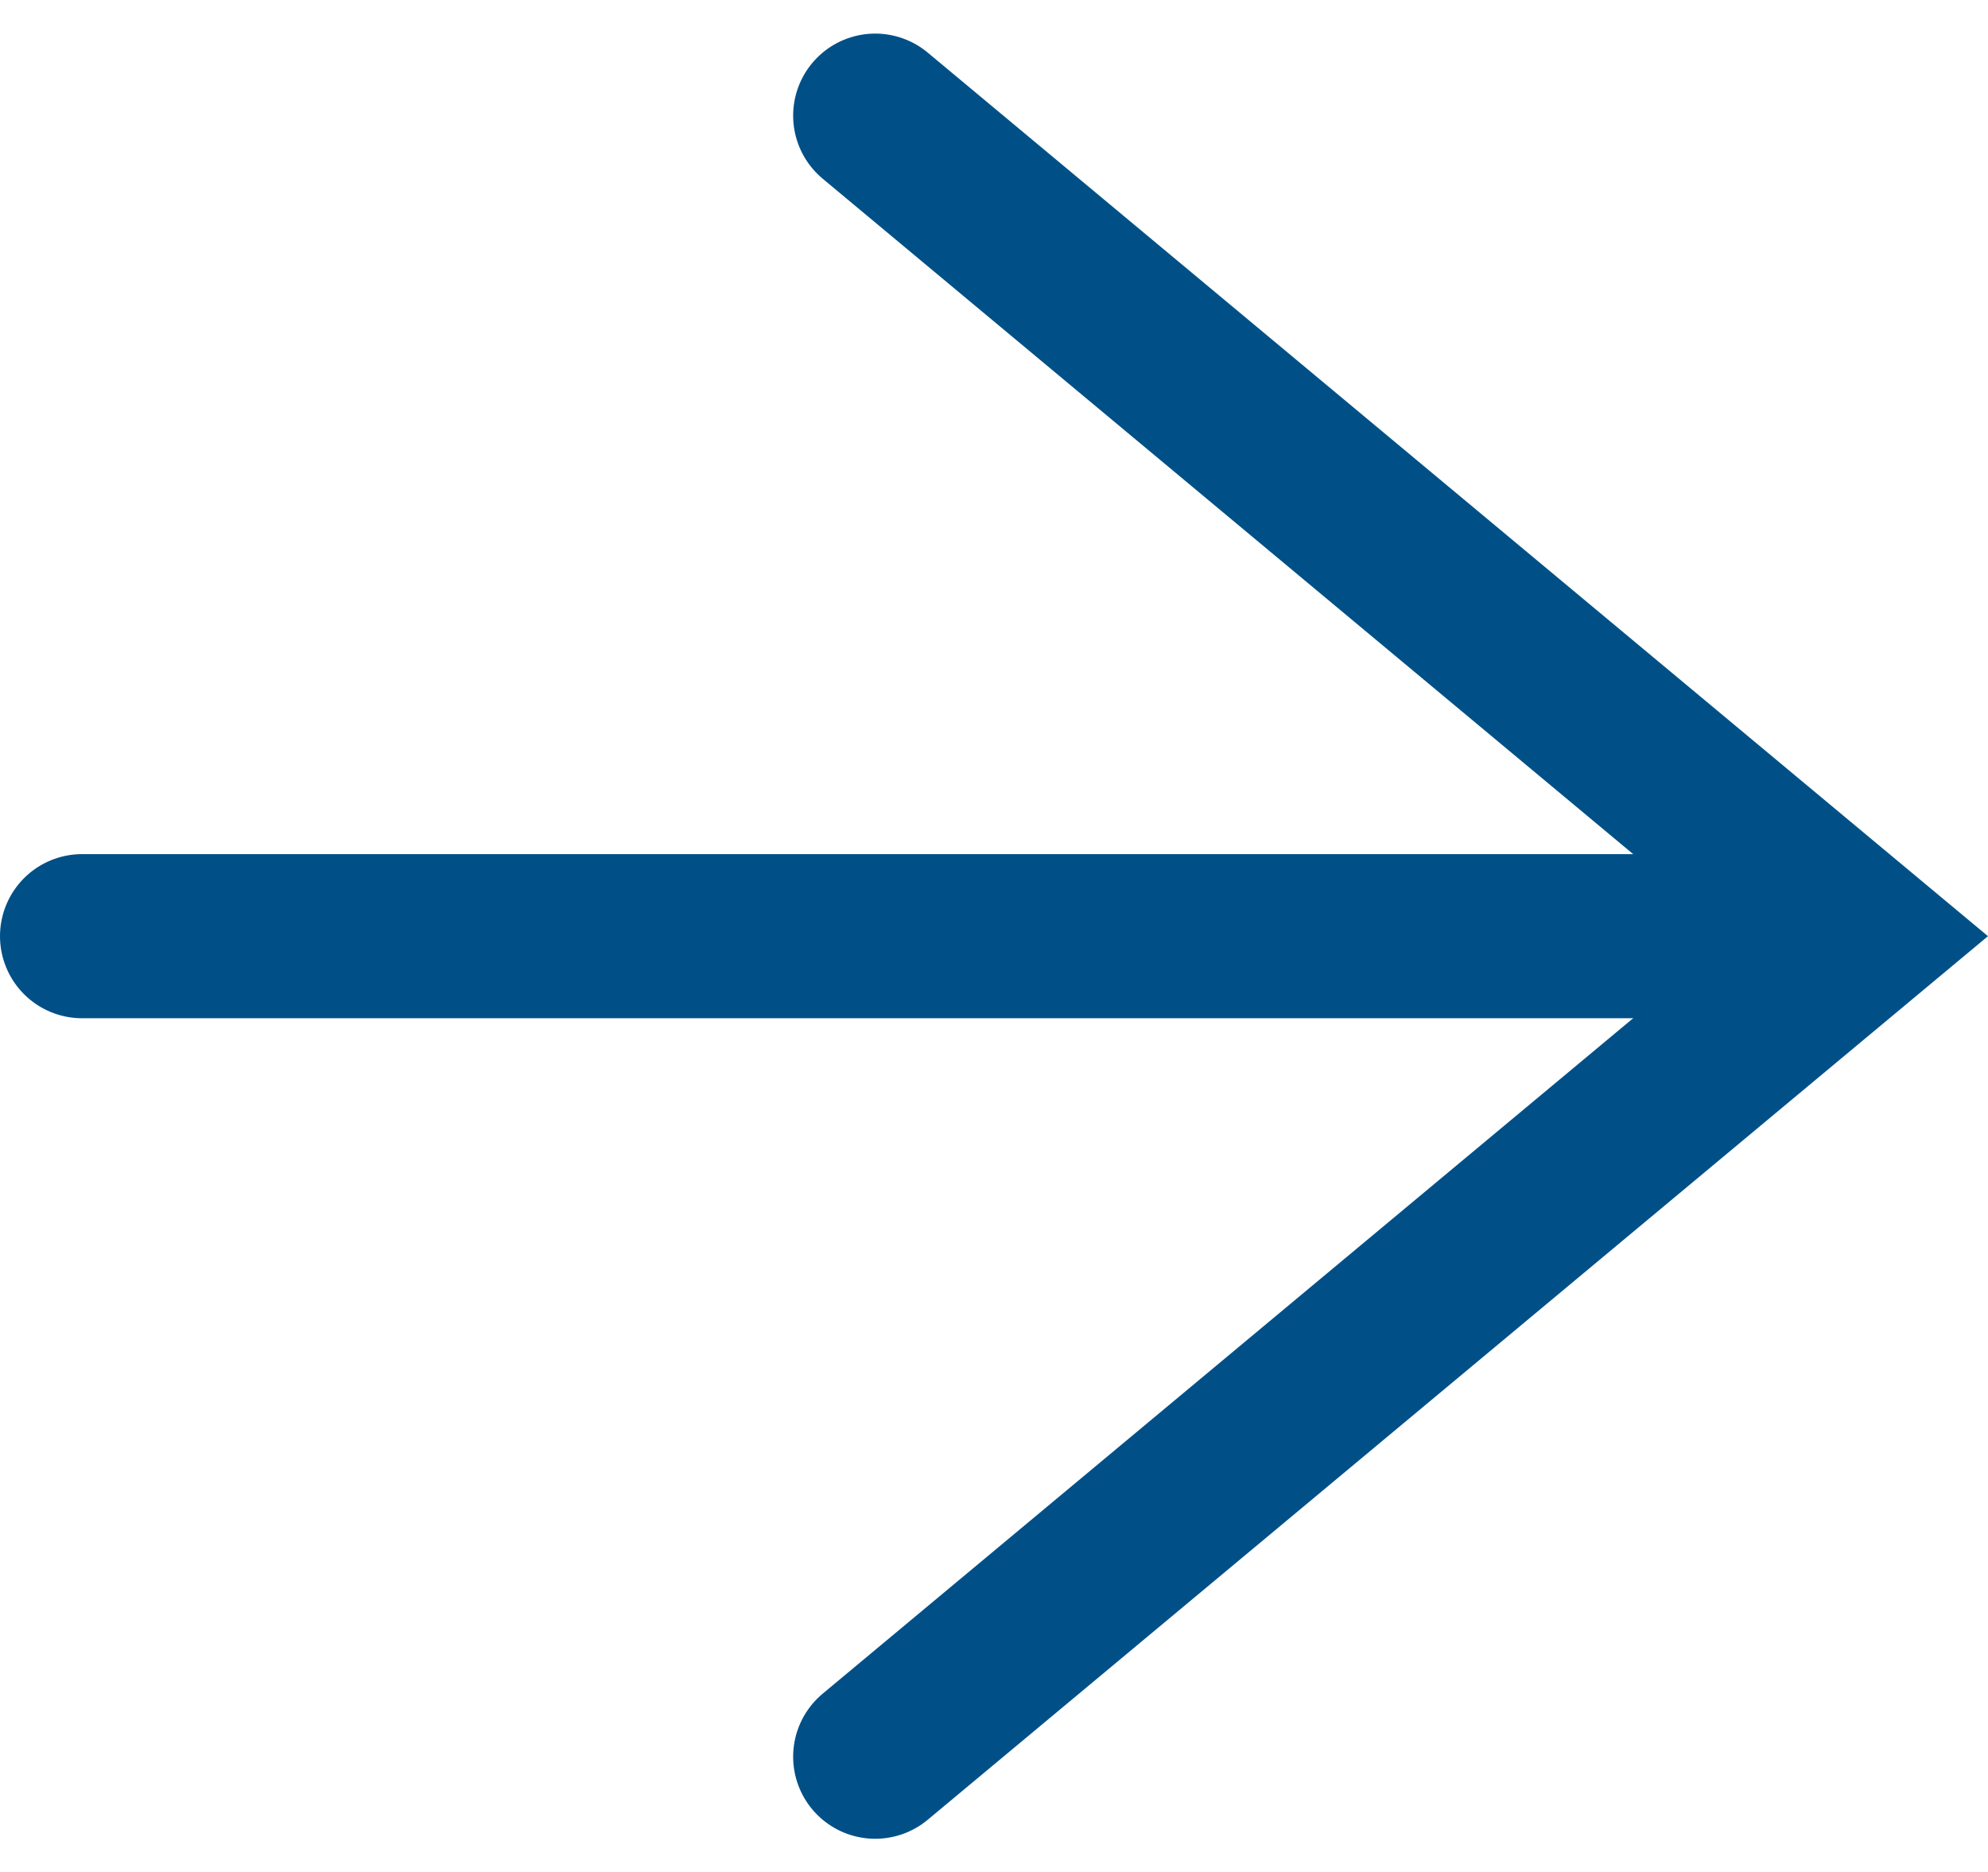 <svg xmlns="http://www.w3.org/2000/svg" width="18.172" height="17.113" viewBox="0 0 18.172 17.113">
  <g id="Group_1319" data-name="Group 1319" transform="translate(-3375.75 871.557) rotate(-90)">
    <path id="Path_128" data-name="Path 128" d="M9,15,4.5,11.25,0,7.5,4.5,3.75,9,0" transform="translate(855.5 3392.75) rotate(-90)" fill="none" stroke="#005087" stroke-linecap="round" stroke-miterlimit="10" stroke-width="1.5"/>
    <line id="Line_53" data-name="Line 53" y1="14.5" transform="translate(863 3376.5)" fill="none" stroke="#005087" stroke-linecap="round" stroke-width="1.5"/>
  </g>
</svg>
